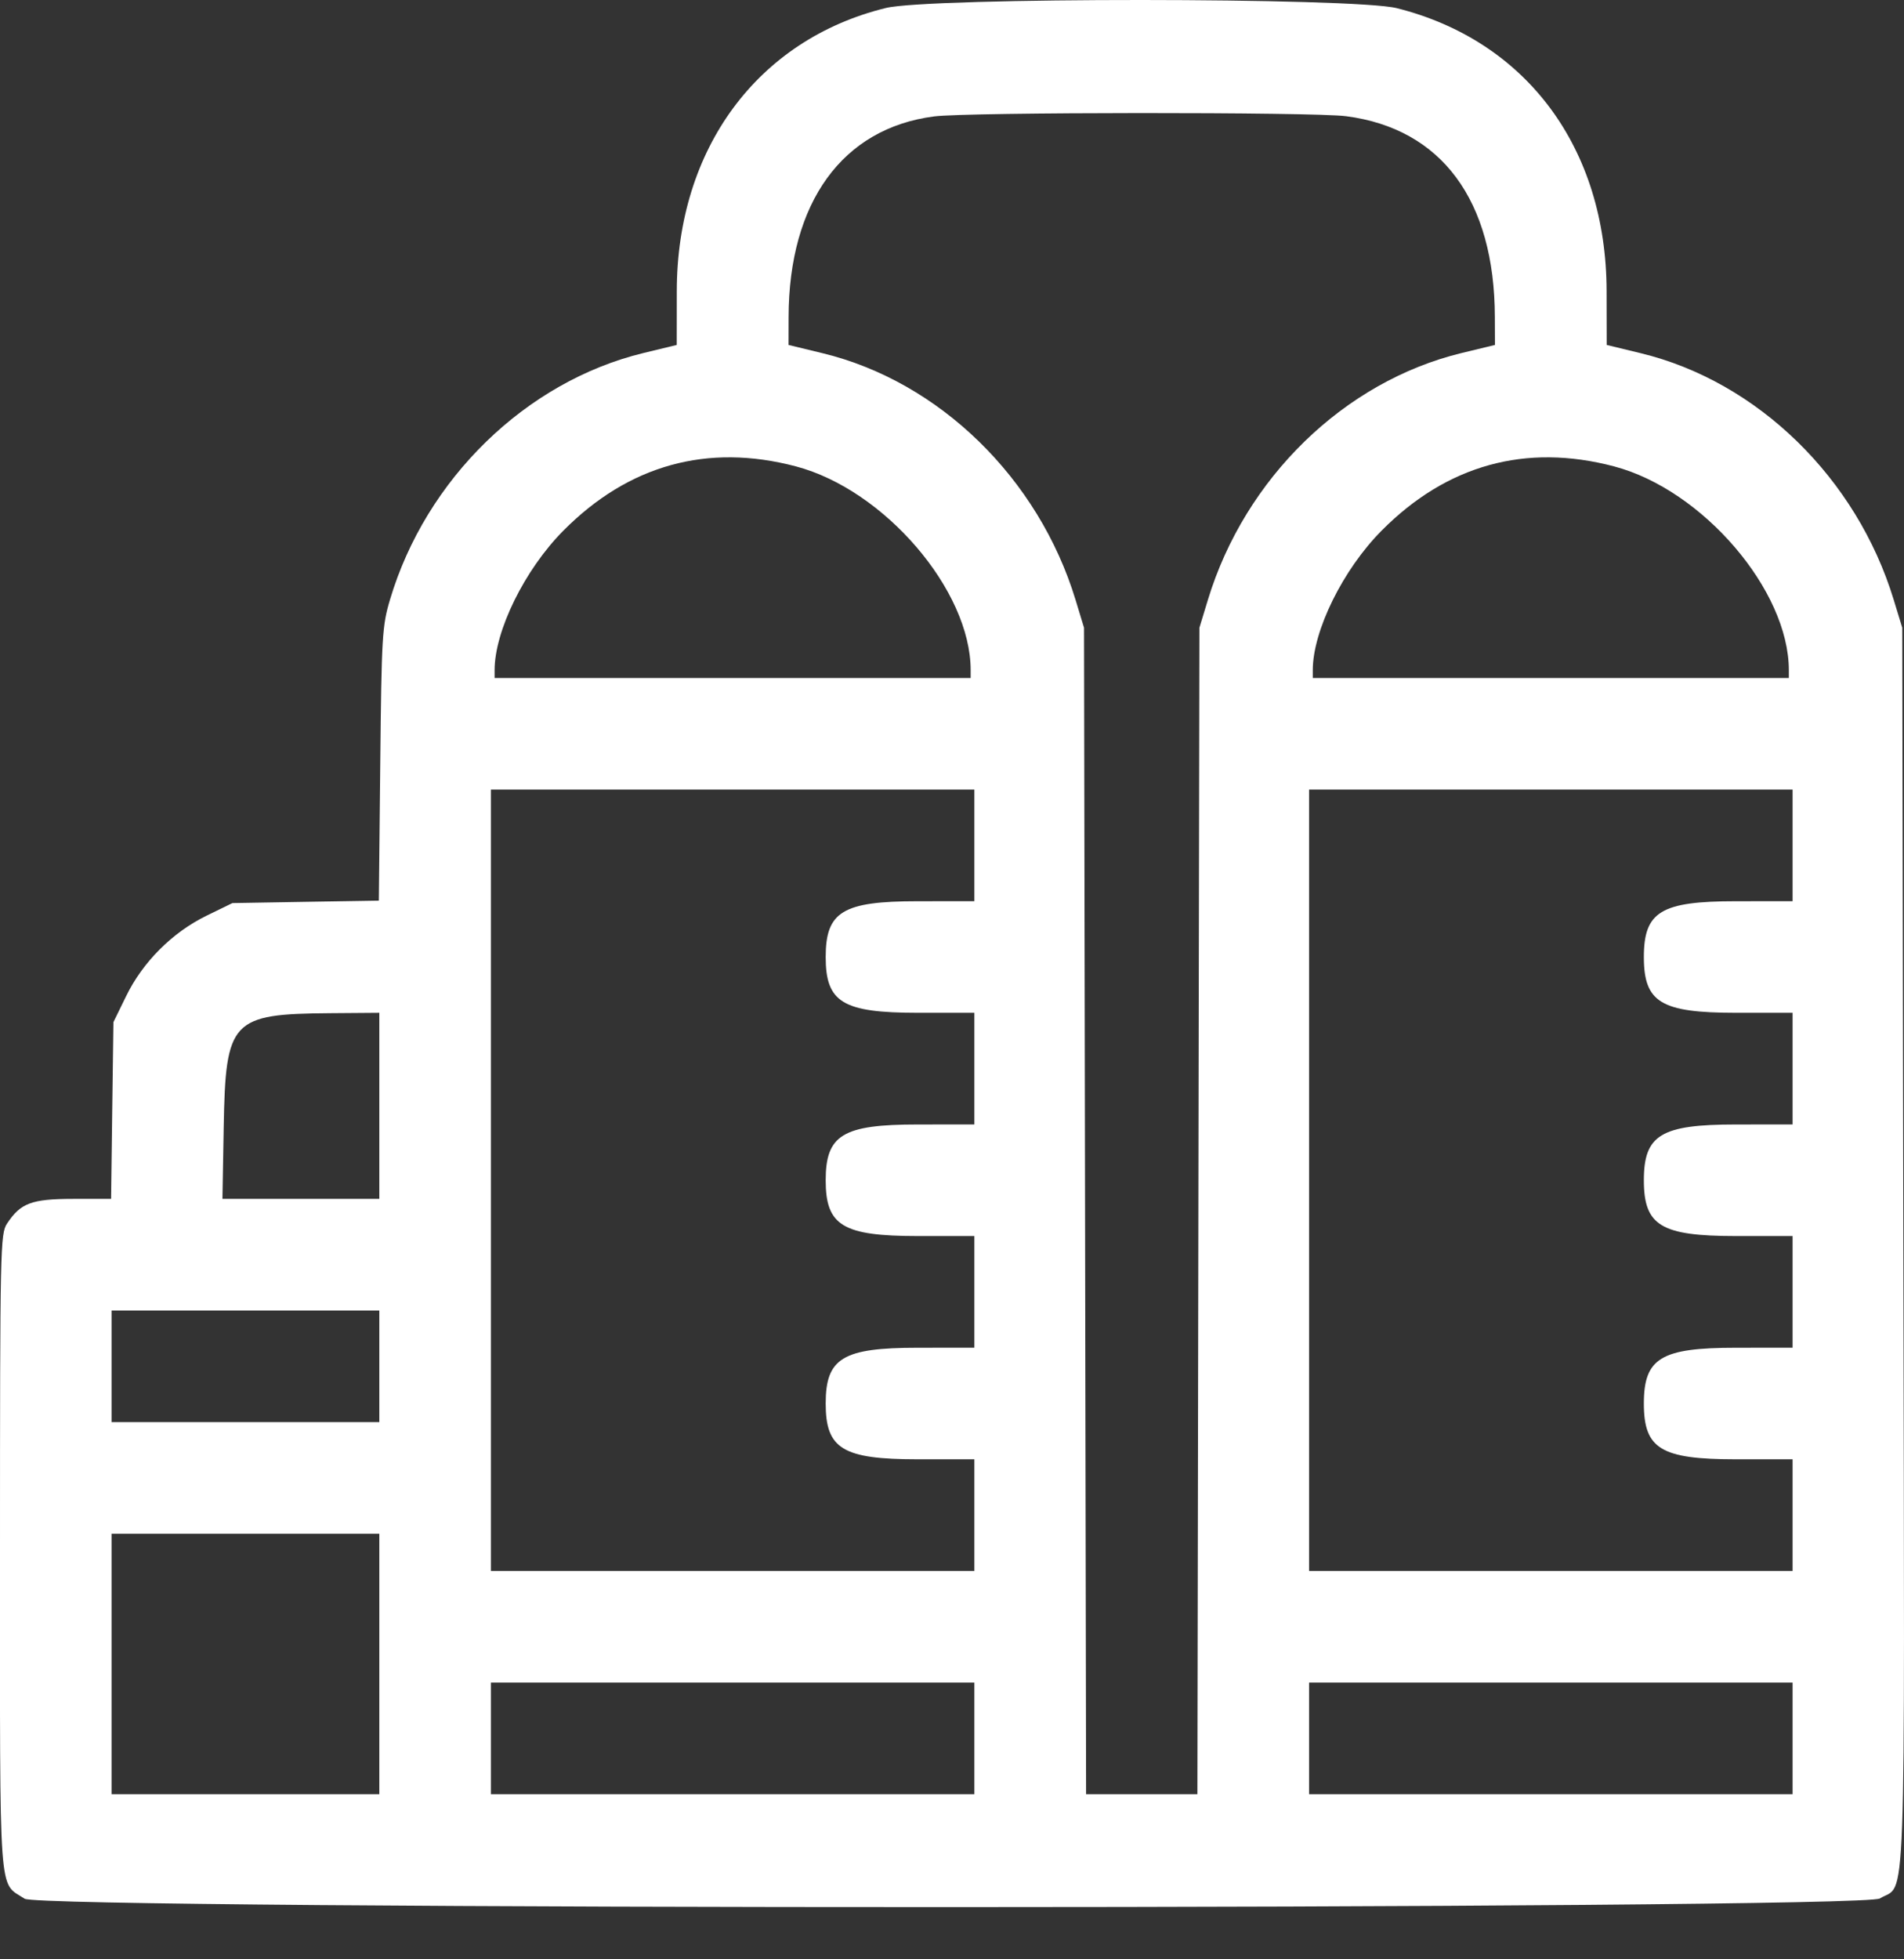 <svg width="35" height="36" viewBox="0 0 35 36" fill="none" xmlns="http://www.w3.org/2000/svg">
<rect x="0" y="0" width="35" height="36" fill="#333333" stroke="none"/>
<path fill-rule="evenodd" clip-rule="evenodd" d="M16.283 0.147C13.925 0.726 12.443 2.733 12.441 5.351L12.44 6.338L11.829 6.486C9.669 7.009 7.828 8.8 7.168 11.021C7.025 11.502 7.014 11.689 6.99 14.041L6.964 16.548L5.618 16.57L4.272 16.593L3.794 16.826C3.168 17.132 2.624 17.676 2.319 18.302L2.085 18.78L2.063 20.404L2.042 22.028L1.345 22.028C0.579 22.029 0.379 22.104 0.129 22.482C0.006 22.669 0 22.911 0 28.522C0 35.027 -0.032 34.567 0.454 34.887C0.768 35.095 34.22 35.09 34.556 34.882C35.048 34.577 35.012 35.591 34.988 22.916L34.968 11.534L34.811 11.021C34.13 8.785 32.309 7.01 30.162 6.49L29.535 6.338L29.533 5.347C29.528 2.723 28.063 0.749 25.677 0.15C24.887 -0.048 17.088 -0.051 16.283 0.147ZM24.744 2.135C26.499 2.363 27.474 3.679 27.479 5.825L27.481 6.338L26.869 6.486C24.71 7.009 22.886 8.782 22.204 11.021L22.048 11.534L22.029 22.25L22.011 32.966H20.988H19.965L19.946 22.25L19.927 11.534L19.771 11.021C19.09 8.786 17.268 7.01 15.122 6.49L14.495 6.338L14.496 5.825C14.501 3.716 15.487 2.357 17.17 2.139C17.786 2.059 24.132 2.056 24.744 2.135ZM14.63 8.569C16.258 8.999 17.843 10.845 17.843 12.313V12.457H13.467H9.092V12.313C9.092 11.589 9.646 10.465 10.355 9.751C11.556 8.541 13.004 8.141 14.63 8.569ZM29.67 8.569C31.299 8.999 32.883 10.845 32.883 12.313V12.457H28.508H24.132V12.313C24.132 11.589 24.687 10.465 25.396 9.751C26.596 8.541 28.045 8.141 29.67 8.569ZM17.911 15.533V16.558L16.869 16.559C15.491 16.559 15.178 16.75 15.178 17.584C15.178 18.418 15.491 18.608 16.869 18.609L17.911 18.609V19.635V20.66L16.869 20.661C15.491 20.661 15.178 20.852 15.178 21.686C15.178 22.52 15.491 22.71 16.869 22.711L17.911 22.711V23.737V24.762L16.869 24.763C15.491 24.763 15.178 24.953 15.178 25.788C15.178 26.622 15.491 26.812 16.869 26.813L17.911 26.813V27.839V28.864H13.467H9.024V21.686V14.508H13.467H17.911V15.533ZM32.952 15.533V16.558L31.909 16.559C30.532 16.559 30.218 16.75 30.218 17.584C30.218 18.418 30.532 18.608 31.909 18.609L32.952 18.609V19.635V20.66L31.909 20.661C30.532 20.661 30.218 20.852 30.218 21.686C30.218 22.52 30.532 22.71 31.909 22.711L32.952 22.711V23.737V24.762L31.909 24.763C30.532 24.763 30.218 24.953 30.218 25.788C30.218 26.622 30.532 26.812 31.909 26.813L32.952 26.813V27.839V28.864H28.508H24.064V21.686V14.508H28.508H32.952V15.533ZM6.973 20.319V22.028H5.531H4.089L4.112 20.712C4.147 18.741 4.25 18.63 6.067 18.616L6.973 18.609V20.319ZM6.973 25.104V26.13H4.512H2.051V25.104V24.079H4.512H6.973V25.104ZM6.973 30.573V32.966H4.512H2.051V30.573V28.18H4.512H6.973V30.573ZM17.911 31.941V32.966H13.467H9.024V31.941V30.915H13.467H17.911V31.941ZM32.952 31.941V32.966H28.508H24.064V31.941V30.915H28.508H32.952V31.941Z" fill="white"/>
</svg>
